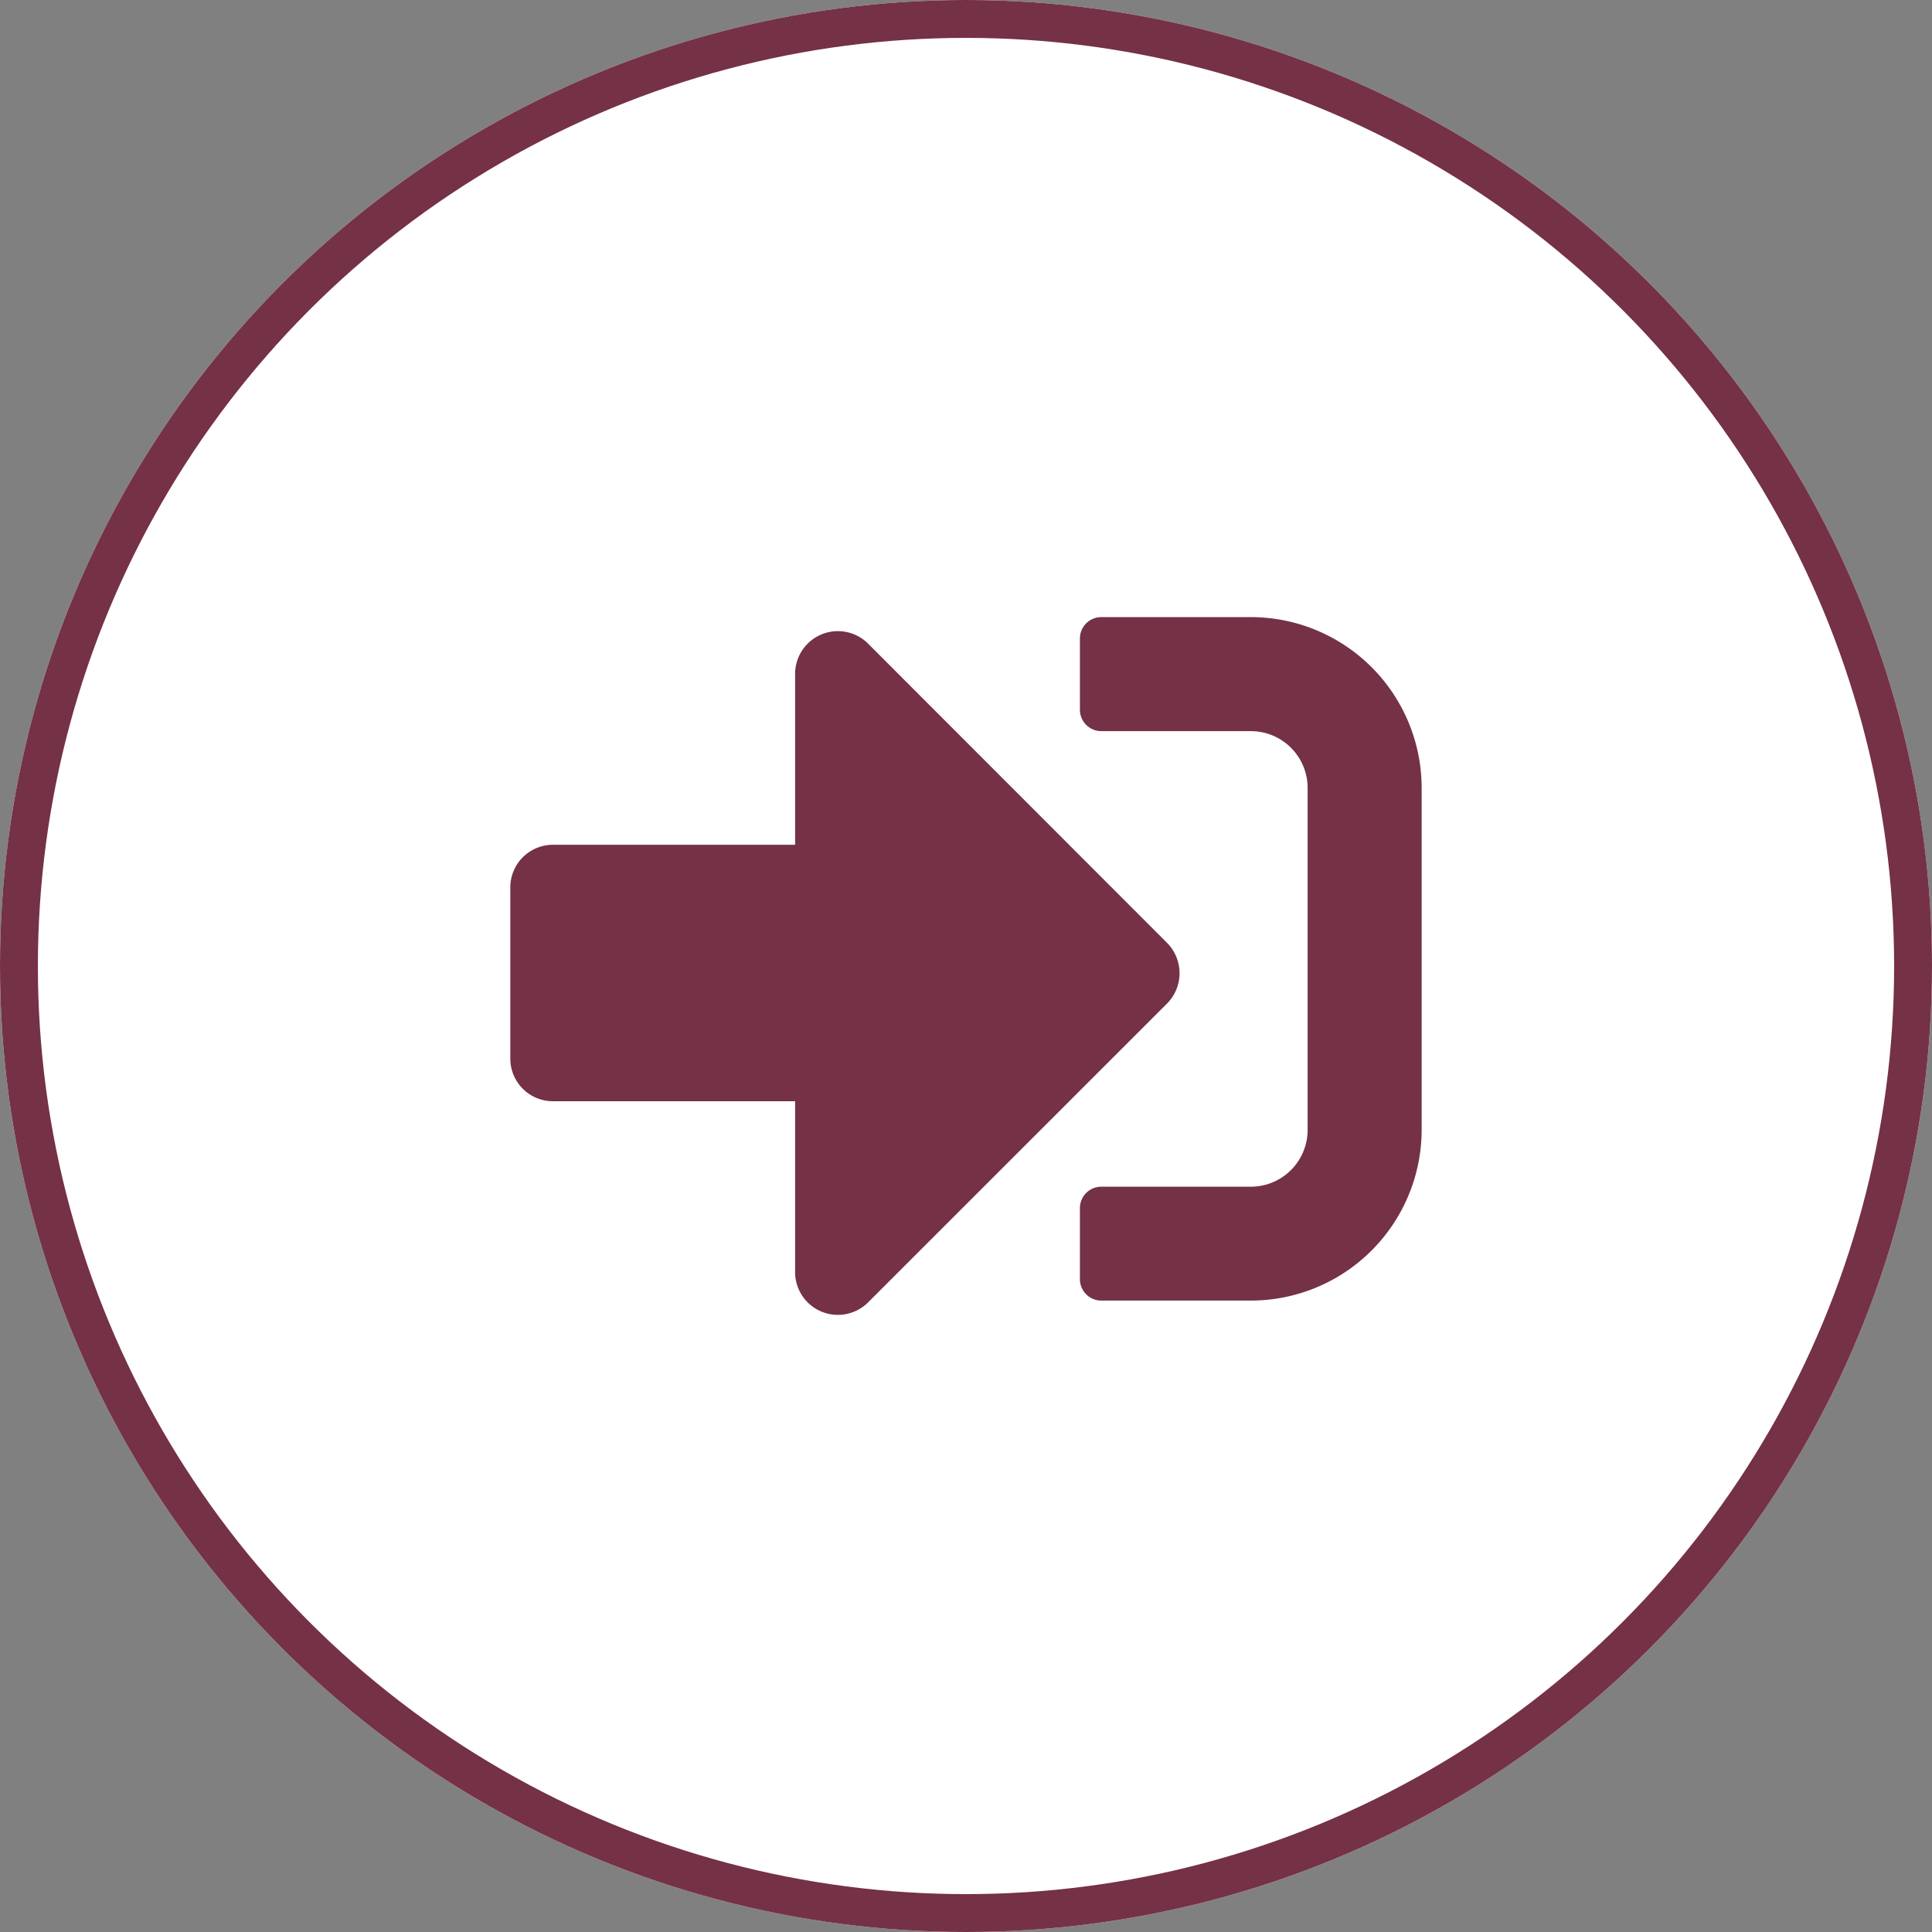 <svg xmlns="http://www.w3.org/2000/svg" width="51" height="51" viewBox="0 0 51 51">
  <rect x="0" y="0" width="51" height="51" fill="#808080" stroke="none"/>
  <g id="Group_184938" data-name="Group 184938" transform="translate(-1243.75 -1729.475)">
    <g id="Ellipse_633" data-name="Ellipse 633" transform="translate(1243.75 1729.475)" fill="#fff" stroke="#753146" stroke-width="1">
      <circle cx="25.5" cy="25.5" r="25.5" stroke="none"/>
      <circle cx="25.5" cy="25.5" r="25" fill="none"/>
    </g>
    <path id="sign-in-alt-solid" d="M19.545,82.042H15.6a.565.565,0,0,1-.564-.564V79.6a.565.565,0,0,1,.564-.564h3.947a1.5,1.5,0,0,0,1.5-1.5V68.51a1.5,1.5,0,0,0-1.5-1.5H15.6a.565.565,0,0,1-.564-.564V64.564A.565.565,0,0,1,15.6,64h3.947a4.512,4.512,0,0,1,4.51,4.51v9.021A4.512,4.512,0,0,1,19.545,82.042ZM17.337,72.6,9.444,64.7a1.129,1.129,0,0,0-1.926.8v4.51H1.128A1.125,1.125,0,0,0,0,71.142v4.51A1.125,1.125,0,0,0,1.128,76.78h6.39v4.51a1.129,1.129,0,0,0,1.926.8L17.337,74.2A1.137,1.137,0,0,0,17.337,72.6Z" transform="translate(1257.221 1681.765)" fill="#753146"/>
  </g>
</svg>
